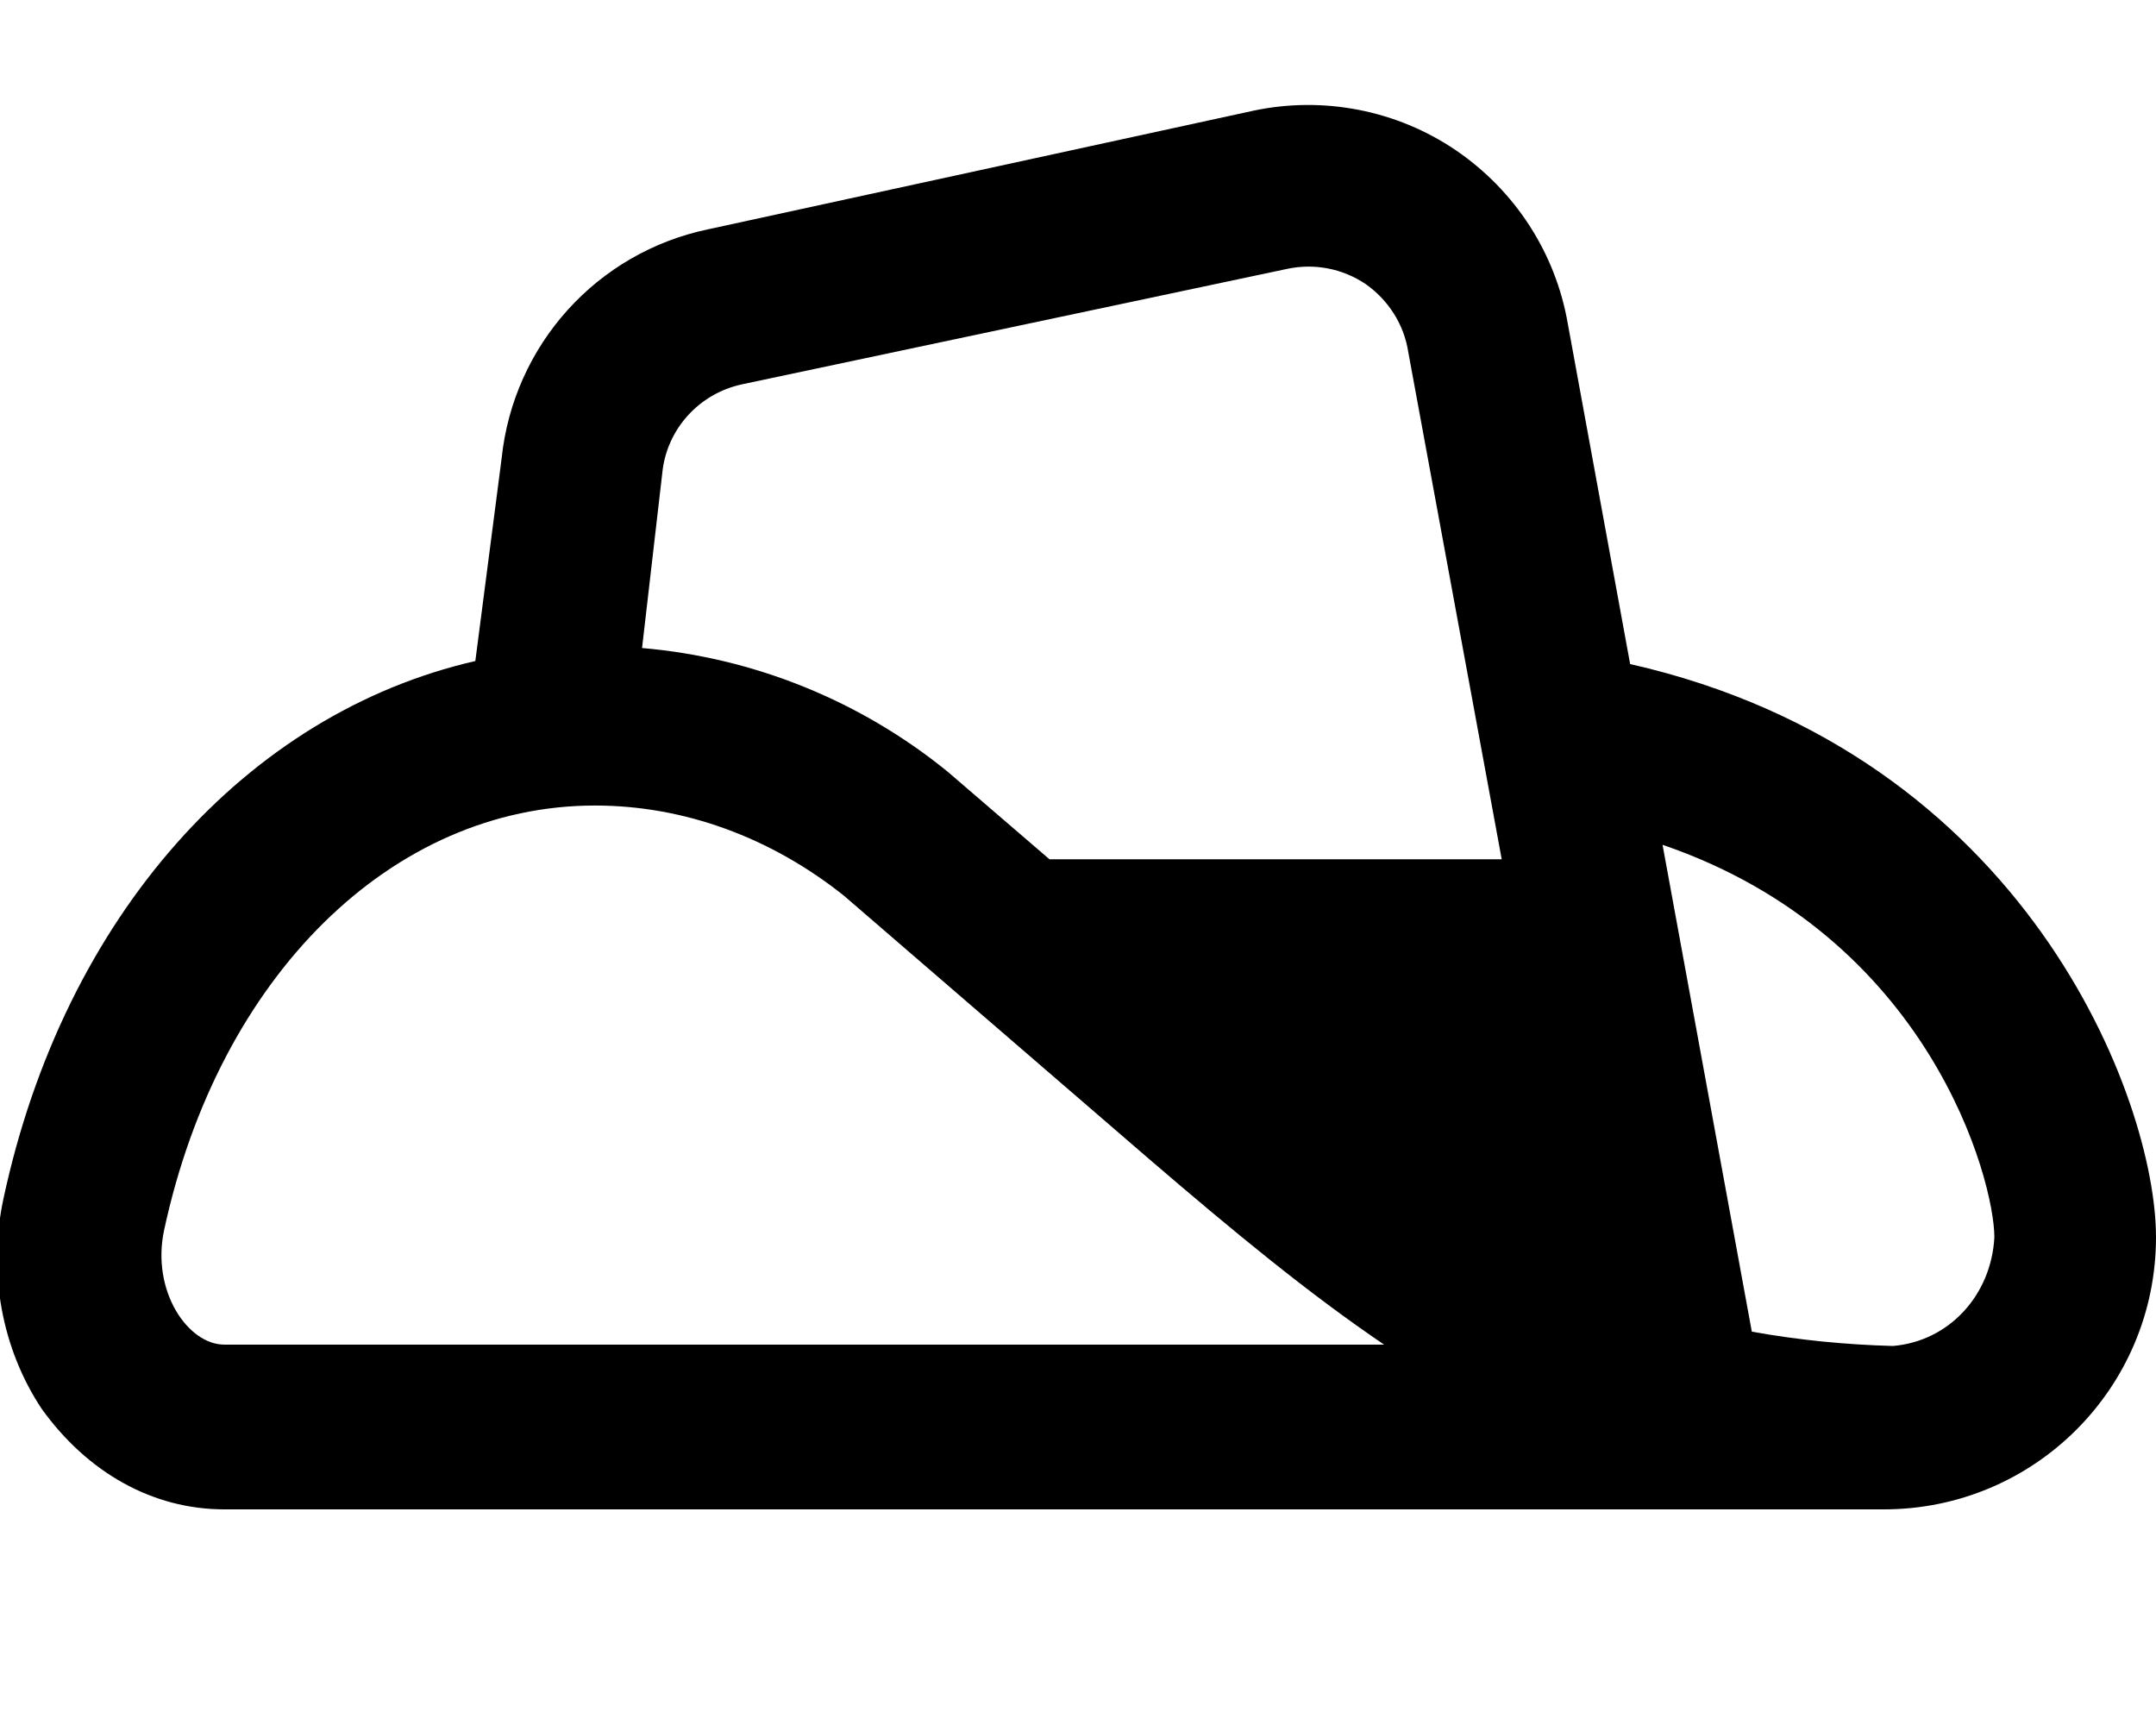 <svg xmlns="http://www.w3.org/2000/svg" viewBox="0 0 640 512"><!--! Font Awesome Pro 6.2.0 by @fontawesome - https://fontawesome.com License - https://fontawesome.com/license (Commercial License) Copyright 2022 Fonticons, Inc. --><path d="M483.9 197.1l-18.5-101c-3.625-21-15.63-39.51-33.25-51.51c-17.5-11.88-39.25-16.13-60-11.75L210.2 68.06C177.2 74.94 152.4 102.4 148.9 136.1L141.1 196.2c-67.75 15.5-122.1 75.64-140.1 159.7c-4.625 21.75-.5 44.38 11.38 62.26C25.98 437.1 45.35 448 66.6 448h492.6C603.9 448 640 411.9 640 367.2C640 326.5 601.5 223.7 483.9 197.1zM66.6 399.1c-10.88 0-21.75-16-17.88-34.01c16.25-75.39 67.63-126 127.9-126c26.5 0 52.25 9.502 73.88 26.75l91 78.51c24.63 21.13 46.88 39.51 69.38 54.76H66.6zM311.6 255.1l-30.38-26.13c-25.88-21-57.38-33.76-90.63-36.63l6-51.88c1.25-13 10.88-23.63 23.63-26.38l161.8-34.26c8.125-1.75 16.5-.125 23.38 4.501c6.75 4.751 11.38 12 12.63 20.13l27.75 150.6H311.6zM561.9 399.5c-14-.375-28-1.75-41.88-4.251l-26.5-144.5c79.38 27.13 98.5 99.64 98.5 116.5C591.1 384.4 578.6 398.1 561.9 399.5z"/></svg>